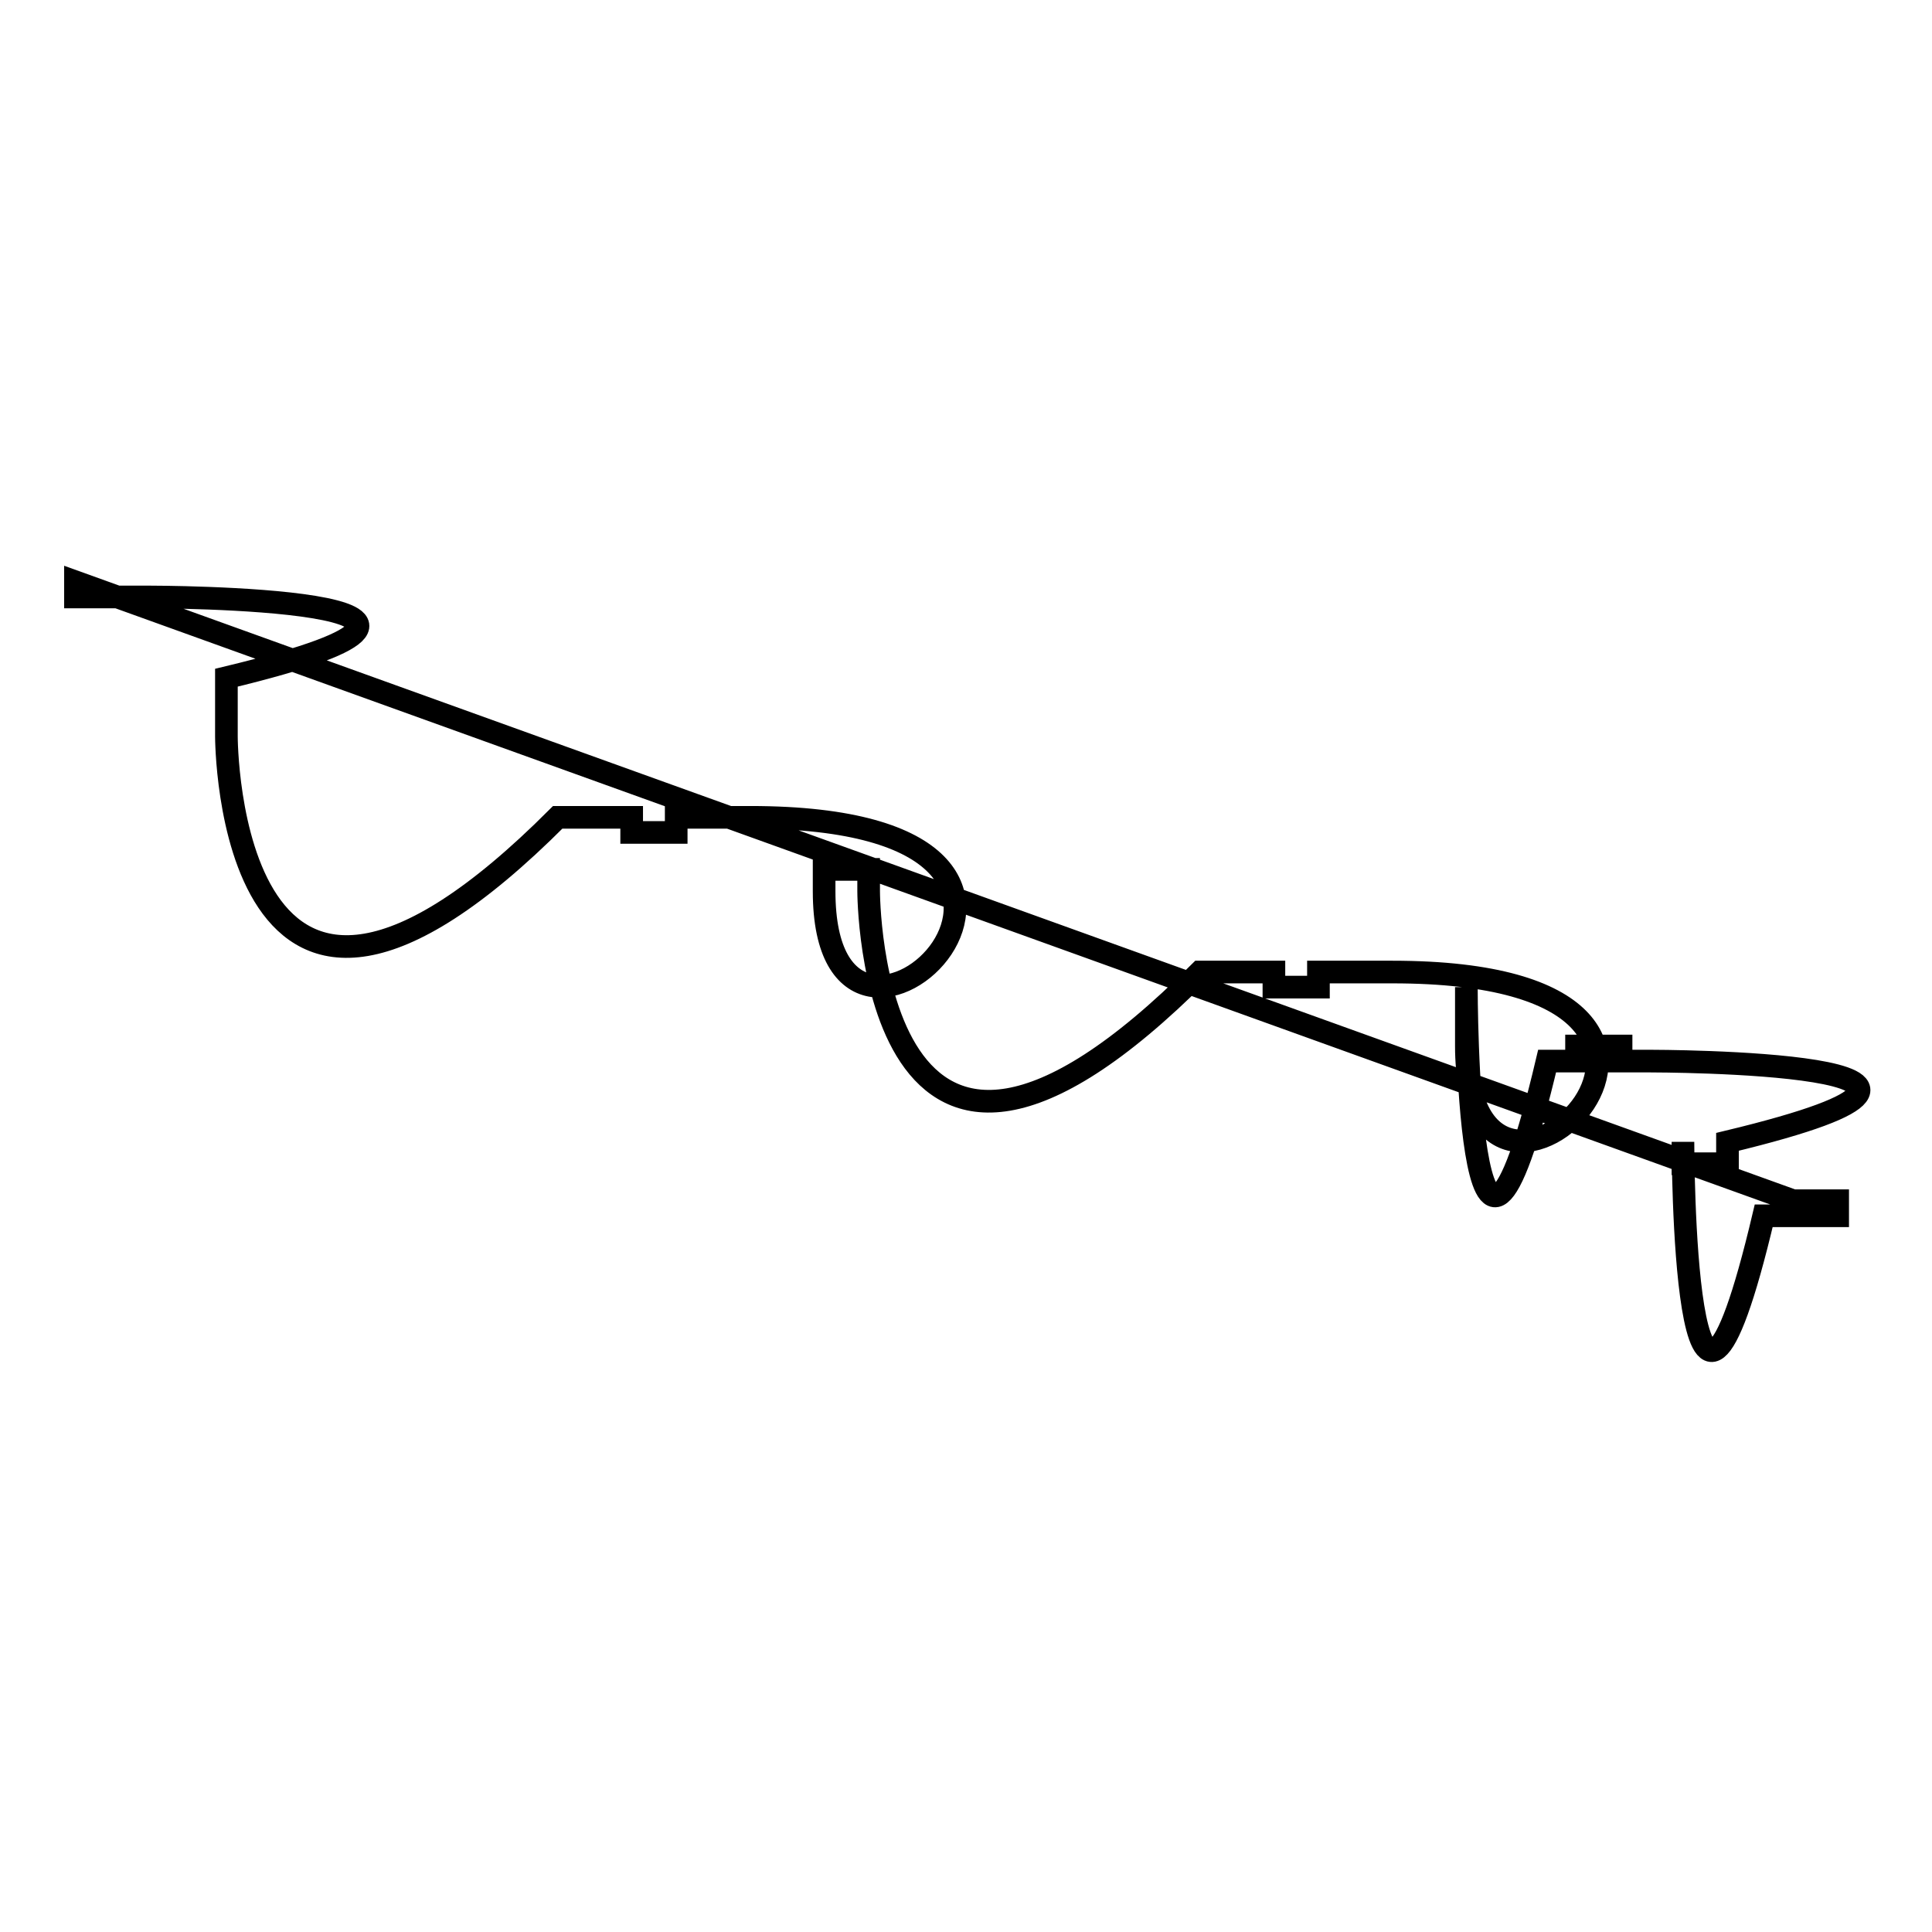 <?xml version="1.0" encoding="utf-8"?>
<!-- Svg Vector Icons : http://www.onlinewebfonts.com/icon -->
<!DOCTYPE svg PUBLIC "-//W3C//DTD SVG 1.1//EN" "http://www.w3.org/Graphics/SVG/1.1/DTD/svg11.dtd">
<svg version="1.1" xmlns="http://www.w3.org/2000/svg" xmlns:xlink="http://www.w3.org/1999/xlink" x="0px" y="0px" viewBox="0 0 256 256" enable-background="new 0 0 256 256" xml:space="preserve">
<g><g><path stroke-width="3" fill-opacity="0" stroke="#000000"  d="M10,77.1v2h9.8c0,0,54.7,0,10.2,10.7v7.8c0,0,0,54.7,43.9,10.7h9.8v2h5.9v-2h9.8c54.7,0,9.8,43,9.8,9.8v-2.9h5.9v2.9c0,0,0,54.7,43.9,10.7h9.8v2h5.9v-2h9.8c54.7,0,9.8,43,9.8,9.8v-7.8c0,0,0,55.1,10.7,9.8h9.8v-2h-5.9v2h9.8c0,0,54.7,0,10.2,10.7v2.9h-5.9v-2.9c0,0,0,55.1,10.7,9.8h9.8v-2h-5.9L10,77.1z"/></g></g>
</svg>